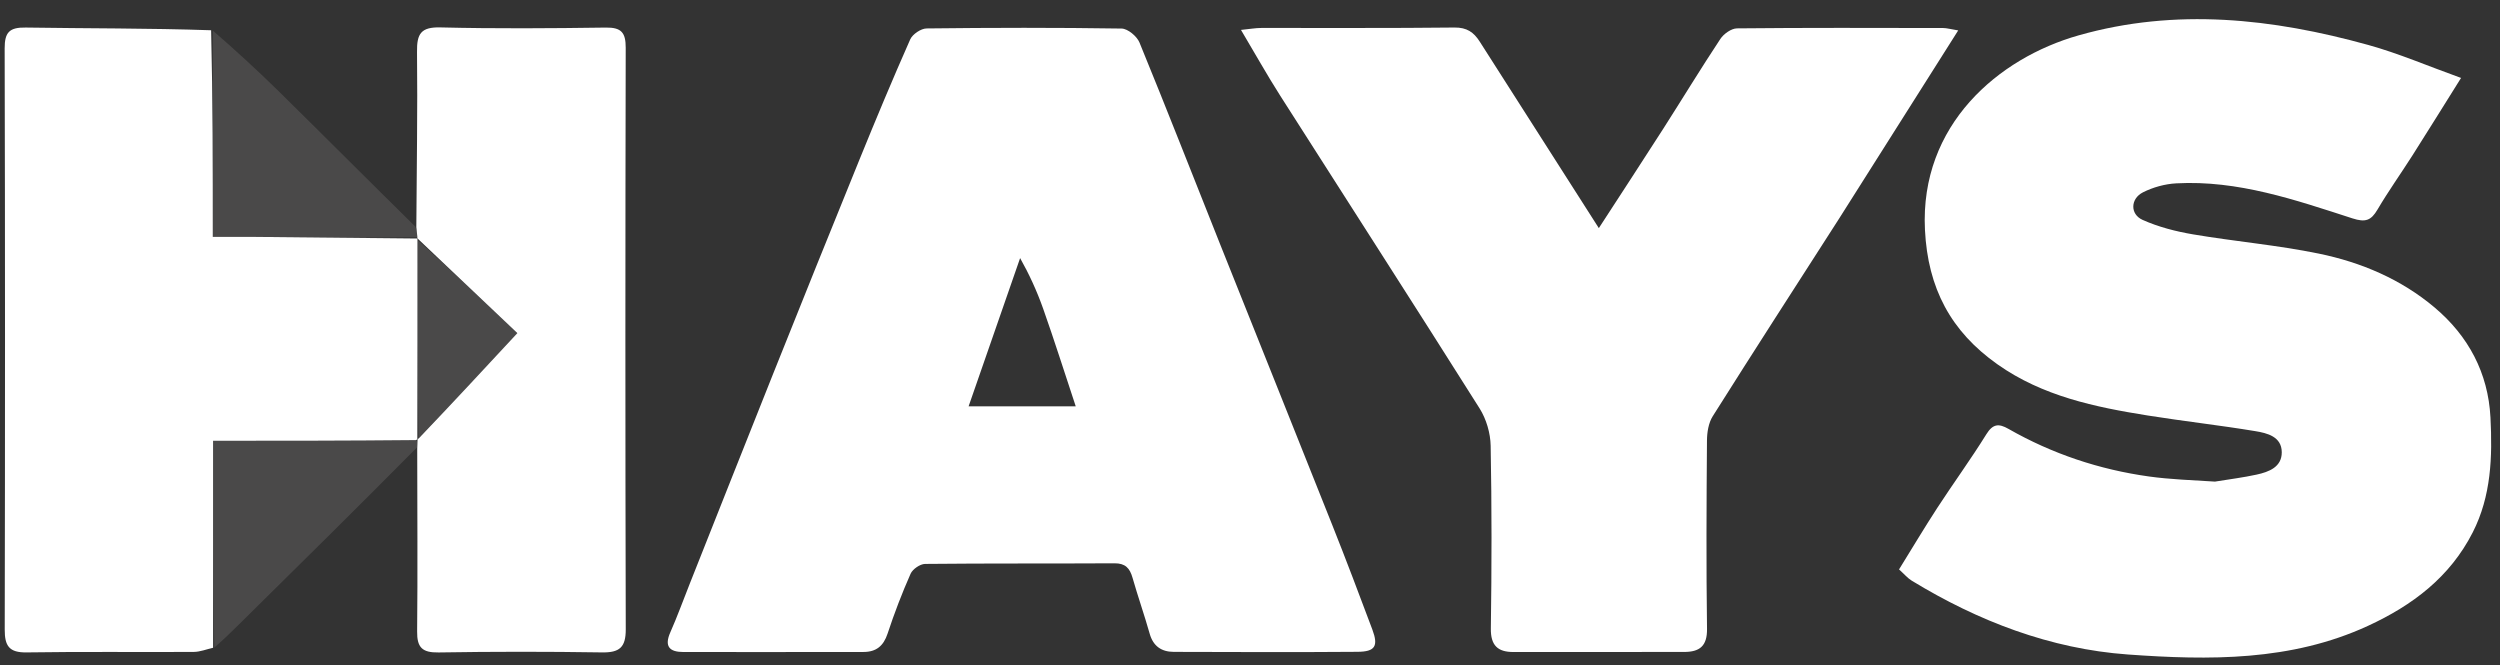 <?xml version="1.0" encoding="UTF-8"?>
<svg xmlns="http://www.w3.org/2000/svg" width="109" height="29" viewBox="0 0 109 29" fill="none">
  <rect x="0" y="0" width="109" height="29" fill="#333333" stroke="none"/>
  <g clip-path="url(#clip0_1135_6050)">
    <path d="M96.573 20.998C97.225 20.893 97.809 20.819 98.383 20.694C98.925 20.577 99.49 20.363 99.485 19.715C99.48 19.037 98.851 18.883 98.333 18.798C96.775 18.54 95.203 18.365 93.643 18.116C91.333 17.747 89.055 17.273 87.09 15.885C85.054 14.447 84.054 12.567 83.928 10.019C83.702 5.442 87.131 2.534 90.623 1.543C94.87 0.337 99.083 0.804 103.251 1.959C104.577 2.326 105.852 2.877 107.302 3.398C106.503 4.673 105.847 5.732 105.179 6.782C104.677 7.571 104.132 8.335 103.658 9.139C103.379 9.613 103.136 9.705 102.57 9.522C100.072 8.714 97.572 7.848 94.885 7.994C94.392 8.021 93.872 8.164 93.433 8.386C92.886 8.662 92.864 9.338 93.415 9.586C94.107 9.896 94.869 10.092 95.62 10.219C97.439 10.527 99.285 10.685 101.089 11.055C102.943 11.434 104.687 12.174 106.147 13.405C107.622 14.648 108.484 16.26 108.584 18.2C108.672 19.914 108.62 21.623 107.812 23.21C106.819 25.161 105.188 26.392 103.238 27.29C99.885 28.835 96.309 28.79 92.777 28.536C89.399 28.293 86.252 27.086 83.351 25.317C83.173 25.208 83.033 25.038 82.798 24.827C83.354 23.93 83.895 23.02 84.472 22.134C85.171 21.061 85.928 20.024 86.603 18.936C86.889 18.475 87.145 18.457 87.569 18.699C89.475 19.787 91.526 20.472 93.699 20.775C94.626 20.904 95.567 20.933 96.573 20.998Z" fill="white"></path>
    <path d="M30.082 25.428C31.308 22.345 32.501 19.316 33.71 16.294C34.956 13.176 36.21 10.06 37.476 6.95C38.19 5.197 38.918 3.449 39.685 1.719C39.785 1.492 40.153 1.243 40.401 1.24C43.234 1.206 46.069 1.201 48.903 1.245C49.172 1.25 49.571 1.583 49.682 1.855C50.877 4.768 52.022 7.701 53.188 10.626C54.818 14.714 56.461 18.798 58.086 22.889C58.688 24.402 59.264 25.925 59.835 27.45C60.103 28.168 59.959 28.413 59.194 28.419C56.521 28.44 53.849 28.43 51.177 28.422C50.643 28.42 50.28 28.176 50.126 27.629C49.894 26.81 49.611 26.005 49.377 25.186C49.259 24.773 49.066 24.557 48.593 24.56C45.84 24.576 43.087 24.558 40.334 24.587C40.115 24.59 39.791 24.814 39.702 25.015C39.325 25.867 38.991 26.741 38.699 27.625C38.521 28.164 38.203 28.426 37.648 28.426C35.03 28.428 32.412 28.432 29.793 28.428C29.186 28.427 28.955 28.182 29.227 27.567C29.53 26.885 29.782 26.18 30.082 25.428ZM44.477 11.253C43.733 13.393 42.99 15.532 42.231 17.716C43.88 17.716 45.337 17.716 46.902 17.716C46.408 16.226 45.969 14.838 45.484 13.465C45.21 12.687 44.862 11.935 44.477 11.253Z" fill="white"></path>
    <path d="M80.186 9.529C78.323 12.431 76.484 15.278 74.677 18.145C74.491 18.439 74.426 18.851 74.424 19.209C74.403 21.945 74.389 24.682 74.426 27.419C74.436 28.174 74.099 28.424 73.43 28.425C70.947 28.429 68.464 28.431 65.981 28.428C65.304 28.427 64.991 28.145 65.001 27.403C65.039 24.748 65.043 22.091 64.993 19.436C64.983 18.886 64.803 18.271 64.51 17.806C61.633 13.246 58.712 8.715 55.815 4.168C55.245 3.273 54.726 2.345 54.107 1.304C54.491 1.266 54.742 1.219 54.994 1.219C57.801 1.214 60.608 1.233 63.415 1.2C63.954 1.194 64.255 1.404 64.516 1.814C66.22 4.489 67.93 7.161 69.709 9.946C70.674 8.458 71.603 7.042 72.516 5.616C73.35 4.312 74.153 2.989 75.007 1.699C75.154 1.476 75.485 1.24 75.734 1.237C78.729 1.206 81.725 1.217 84.721 1.222C84.874 1.222 85.027 1.269 85.378 1.326C83.617 4.109 81.918 6.794 80.186 9.529Z" fill="white"></path>
    <path d="M9.29 28.243C9.008 28.306 8.727 28.422 8.444 28.424C6.017 28.438 3.589 28.407 1.163 28.445C0.392 28.458 0.204 28.157 0.206 27.448C0.223 19.003 0.224 10.558 0.203 2.112C0.201 1.406 0.411 1.19 1.121 1.201C3.79 1.243 6.461 1.226 9.205 1.319C9.278 4.341 9.278 7.276 9.278 10.328C9.971 10.328 10.583 10.323 11.194 10.329C13.531 10.352 15.868 10.378 18.202 10.399C18.198 10.394 18.19 10.384 18.202 10.46C18.206 13.393 18.199 16.251 18.195 19.122C18.198 19.134 18.205 19.16 18.134 19.189C15.164 19.219 12.265 19.219 9.29 19.219C9.29 22.316 9.29 25.28 9.29 28.243Z" fill="white"></path>
    <path d="M18.205 19.16C18.205 19.16 18.198 19.134 18.252 19.119C19.7 17.603 21.093 16.101 22.556 14.524C21.212 13.249 19.701 11.817 18.19 10.384C18.19 10.384 18.198 10.394 18.196 10.335C18.18 10.152 18.166 10.026 18.152 9.901C18.167 7.352 18.21 4.804 18.182 2.256C18.173 1.478 18.346 1.173 19.204 1.195C21.606 1.254 24.01 1.236 26.412 1.202C27.091 1.193 27.282 1.421 27.281 2.079C27.263 10.533 27.261 18.987 27.283 27.441C27.285 28.226 27.011 28.457 26.248 28.445C23.873 28.408 21.497 28.408 19.122 28.447C18.41 28.458 18.179 28.233 18.187 27.531C18.214 24.928 18.192 22.325 18.191 19.578C18.197 19.343 18.201 19.251 18.205 19.16Z" fill="white"></path>
    <path d="M18.106 9.879C18.166 10.026 18.18 10.152 18.2 10.34C15.868 10.378 13.531 10.352 11.194 10.329C10.583 10.323 9.971 10.328 9.278 10.328C9.278 7.276 9.278 4.341 9.278 1.334C10.232 2.161 11.201 3.044 12.134 3.963C14.12 5.917 16.086 7.891 18.106 9.879Z" fill="#999494" fill-opacity="0.23"></path>
    <path d="M18.134 19.189C18.201 19.252 18.198 19.343 18.184 19.503C15.594 22.118 13.013 24.665 10.432 27.211C10.088 27.551 9.743 27.889 9.344 28.235C9.291 25.28 9.291 22.316 9.291 19.219C12.265 19.219 15.164 19.219 18.134 19.189Z" fill="#999494" fill-opacity="0.23"></path>
    <path d="M18.202 10.46C19.701 11.817 21.212 13.249 22.556 14.524C21.093 16.101 19.7 17.603 18.249 19.107C18.199 16.251 18.207 13.393 18.202 10.46Z" fill="#999494" fill-opacity="0.23"></path>
  </g>
  <defs>
    <clipPath id="clip0_1135_6050">
      <rect width="109" height="29" fill="white"></rect>
    </clipPath>
  </defs>
</svg>
